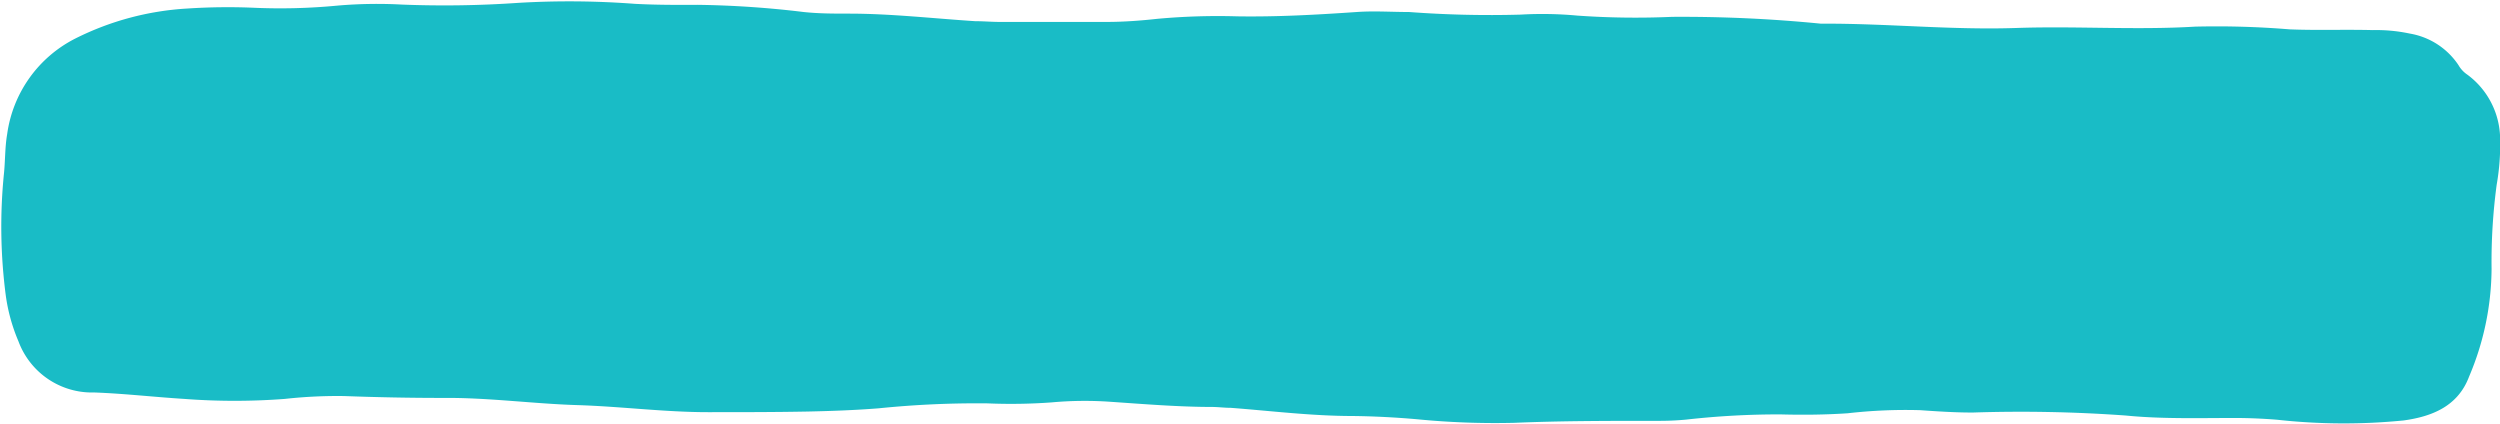 <?xml version="1.0" encoding="UTF-8" standalone="no"?><svg xmlns="http://www.w3.org/2000/svg" xmlns:xlink="http://www.w3.org/1999/xlink" fill="#000000" height="34.2" preserveAspectRatio="xMidYMid meet" version="1" viewBox="-0.1 -0.1 201.8 34.2" width="201.8" zoomAndPan="magnify"><g data-name="Layer 2"><g data-name="Layer 1" id="change1_1"><path d="M20.24.52A48.62,48.62,0,0,0,27.17.35,37.3,37.3,0,0,1,32.35.27a86.76,86.76,0,0,0,9.4-.14,70.21,70.21,0,0,1,9.4.08c1.69.09,3.37.09,5.06.08a79,79,0,0,1,8.56.58C66,1,67.2,1,68.41,1c3.42,0,6.81.39,10.21.61.66,0,1.33.06,2,.06,2.86,0,5.72,0,8.59,0,1.37,0,2.74-.1,4.1-.25a53.63,53.63,0,0,1,6.46-.2c3.22.05,6.43-.13,9.64-.35,1.4-.1,2.82,0,4.23,0a87.94,87.94,0,0,0,9,.21,30.59,30.59,0,0,1,4.59.08,67.13,67.13,0,0,0,7.64.1,114.09,114.09,0,0,1,12,.55c.15,0,.31,0,.46,0,5.1,0,10.18.52,15.29.35,4.82-.17,9.65.18,14.47-.11a72,72,0,0,1,7.63.22c2.23.09,4.47,0,6.7.06a13,13,0,0,1,3,.28,5.9,5.9,0,0,1,3.93,2.55,2.31,2.31,0,0,0,.72.77,6.51,6.51,0,0,1,2.64,5.14,18.84,18.84,0,0,1-.28,3.75,46.85,46.85,0,0,0-.41,6.8,22.51,22.51,0,0,1-1.82,8.69c-.89,2.36-2.95,3.21-5.29,3.53a49.07,49.07,0,0,1-10.21-.06c-1.14-.09-2.27-.14-3.41-.14-2.94,0-5.88.09-8.81-.2a118.19,118.19,0,0,0-12.34-.24c-1.42,0-2.82-.09-4.23-.19a41.12,41.12,0,0,0-5.87.25c-1.81.12-3.61.14-5.41.09a66.85,66.85,0,0,0-7.62.42,23.09,23.09,0,0,1-2.35.1c-3.85,0-7.69,0-11.53.16a64.71,64.71,0,0,1-7.87-.29c-1.72-.15-3.44-.24-5.17-.26-3.29,0-6.57-.41-9.85-.66-.47,0-.94-.06-1.41-.07-2.78,0-5.56-.23-8.33-.42a29.49,29.49,0,0,0-4.7.05,44.74,44.74,0,0,1-5.18.08,78.42,78.42,0,0,0-8.8.4c-1.92.15-3.84.22-5.76.26-2.66.05-5.33.05-8,.05-3.53,0-7-.46-10.56-.57s-7.19-.61-10.8-.58c-2.67,0-5.33-.05-8-.15a38.73,38.73,0,0,0-4.81.23,53.55,53.55,0,0,1-8.11,0c-2.42-.15-4.84-.43-7.27-.52a6.33,6.33,0,0,1-6.12-4.13A14.32,14.32,0,0,1,.36,23.7,42.88,42.88,0,0,1,.21,14c.12-1.09.08-2.19.27-3.28A10.2,10.2,0,0,1,6,3a23.06,23.06,0,0,1,9-2.41A49.54,49.54,0,0,1,20.24.52Z" fill="#19bcc6"/></g></g></svg>